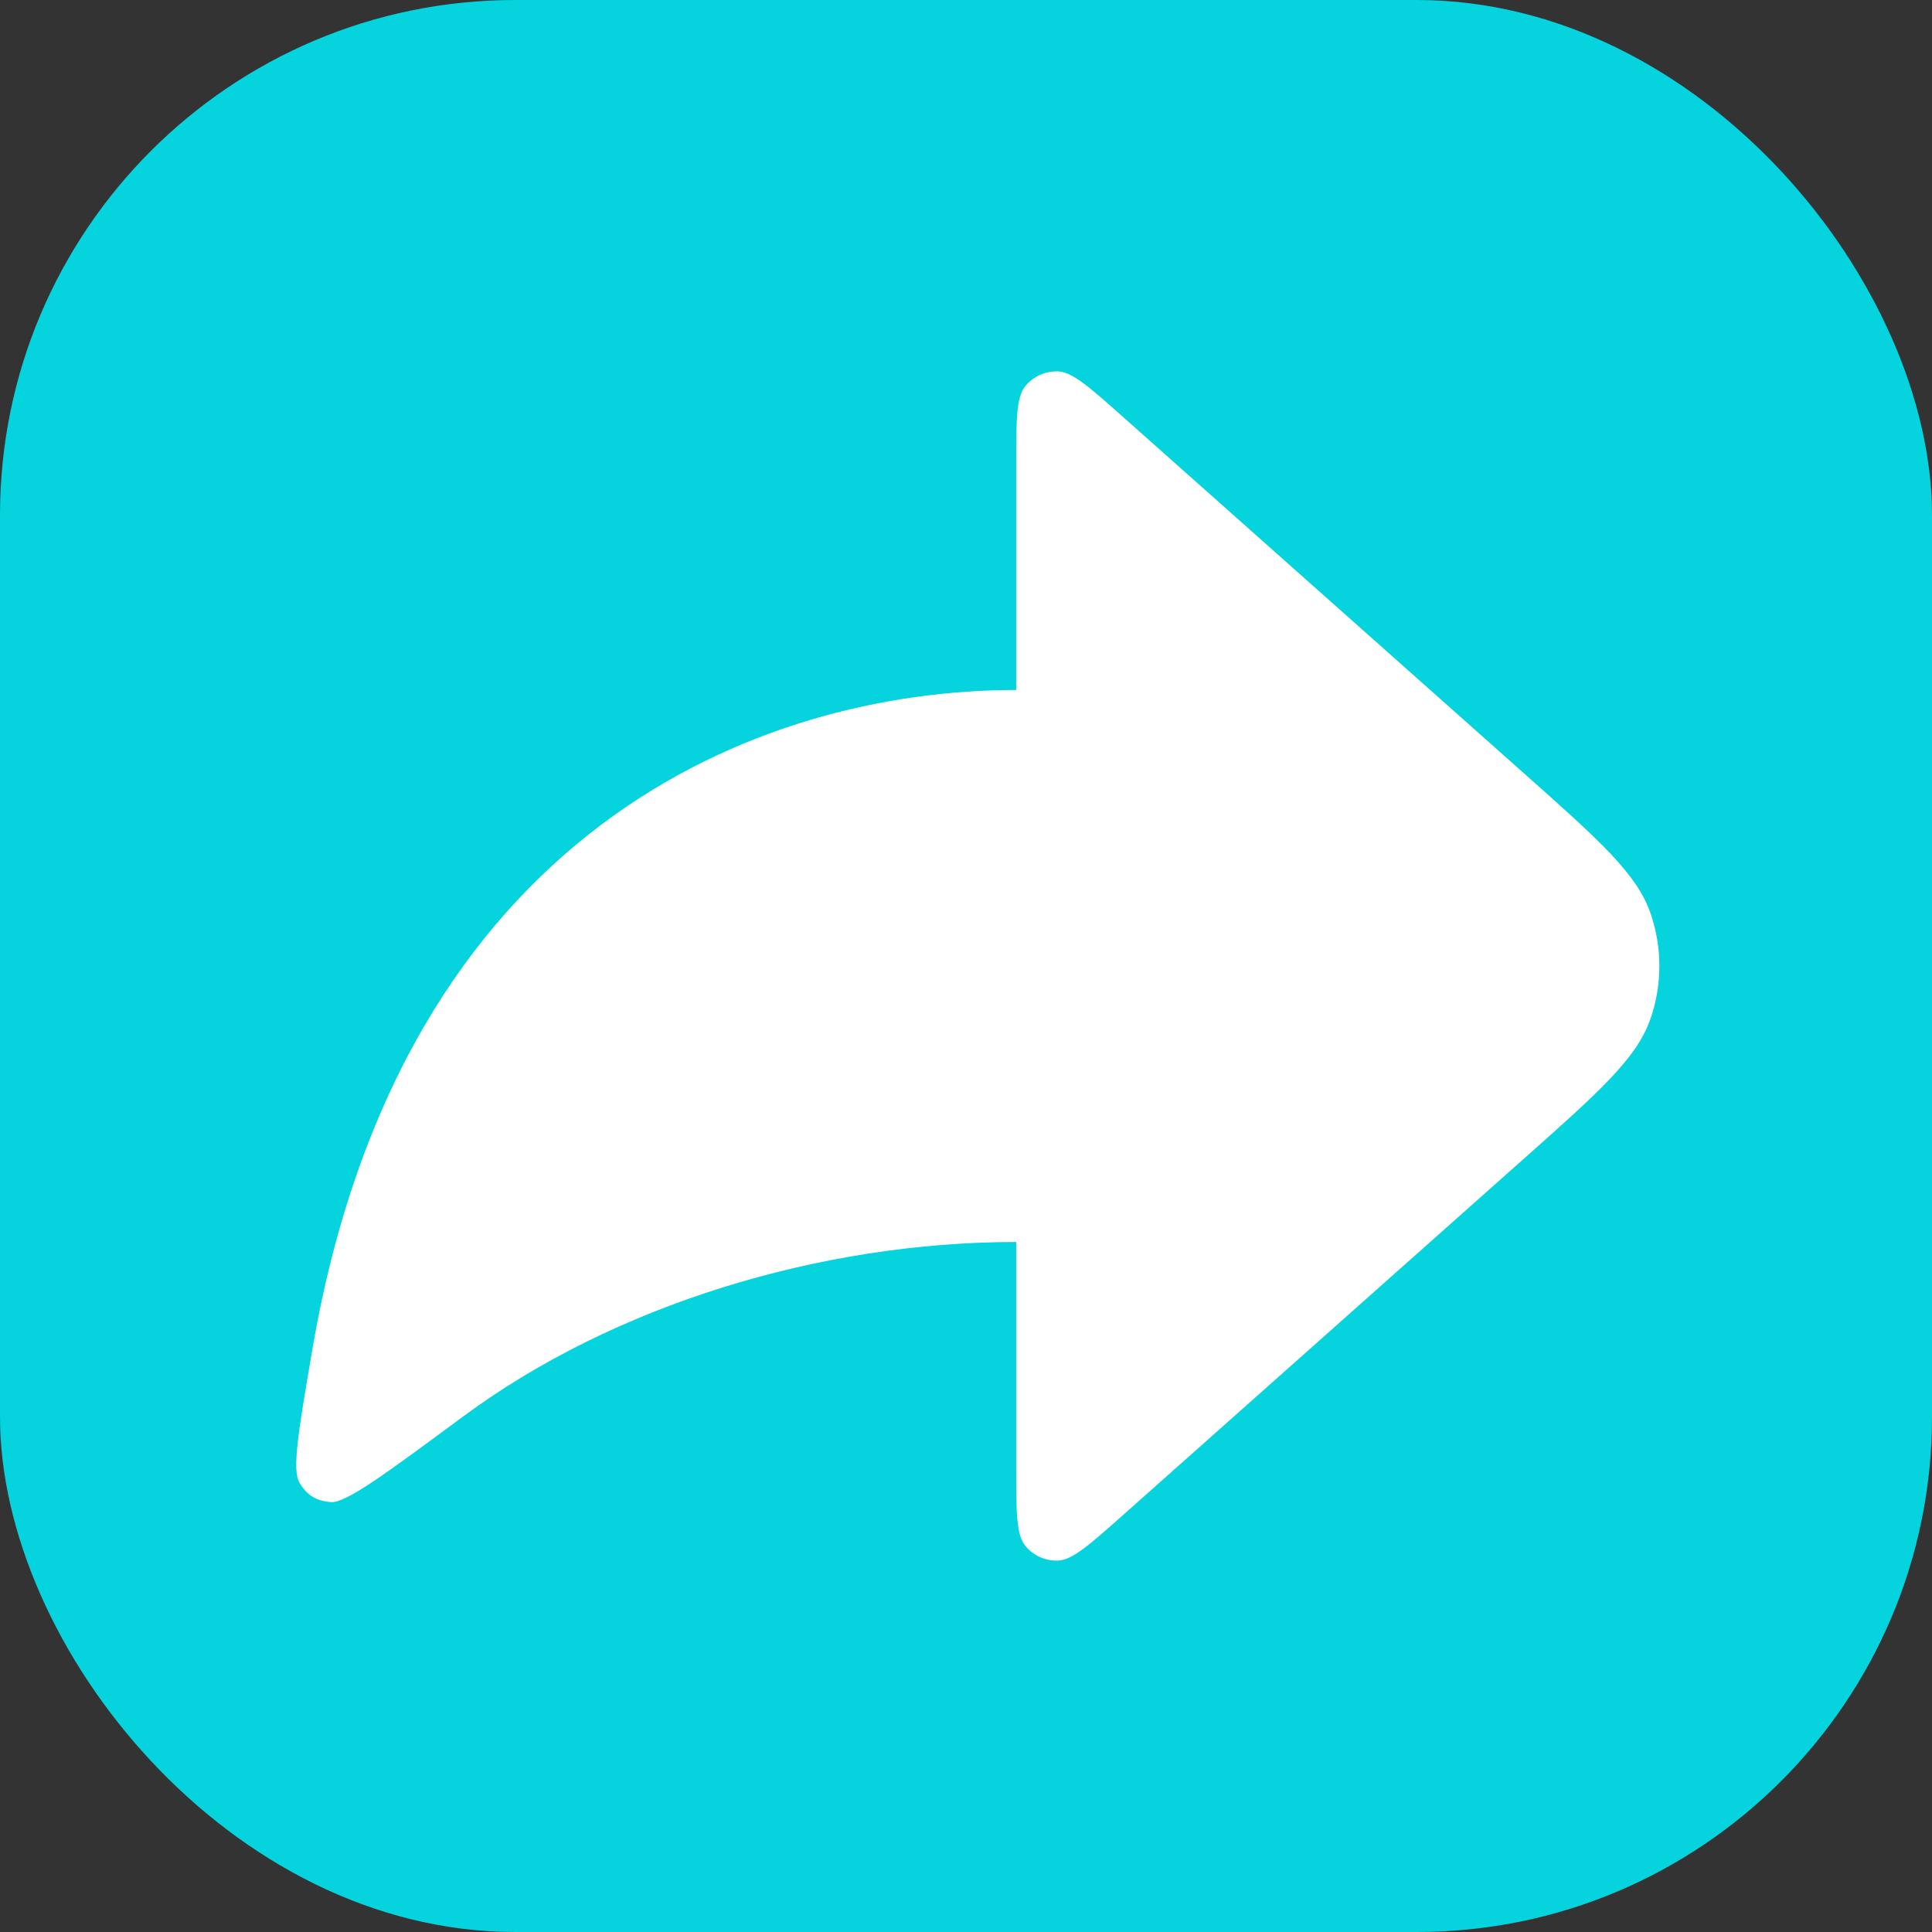 <svg width="60" height="60" viewBox="0 0 60 60" fill="none" xmlns="http://www.w3.org/2000/svg">
<rect x="0" y="0" width="60" height="60" fill="#333333" stroke="none"/>
<rect width="60" height="60" rx="16" fill="#05D3DE"/>
<path d="M34.888 12.959L47.332 24.02C49.659 26.088 50.822 27.122 51.251 28.343C51.627 29.416 51.627 30.584 51.251 31.656C50.822 32.877 49.659 33.911 47.332 35.979L34.888 47.041C33.832 47.979 33.304 48.449 32.856 48.465C32.466 48.48 32.092 48.312 31.844 48.011C31.559 47.665 31.559 46.959 31.559 45.546V38.571C25.489 38.571 19.077 40.521 14.396 43.981C11.959 45.783 10.74 46.684 10.276 46.649C9.823 46.614 9.536 46.438 9.301 46.049C9.061 45.651 9.273 44.406 9.699 41.916C12.461 25.751 23.586 21.428 31.559 21.428V14.453C31.559 13.041 31.559 12.335 31.844 11.988C32.092 11.688 32.466 11.52 32.856 11.534C33.304 11.551 33.832 12.02 34.888 12.959Z" fill="white"/>
</svg>
